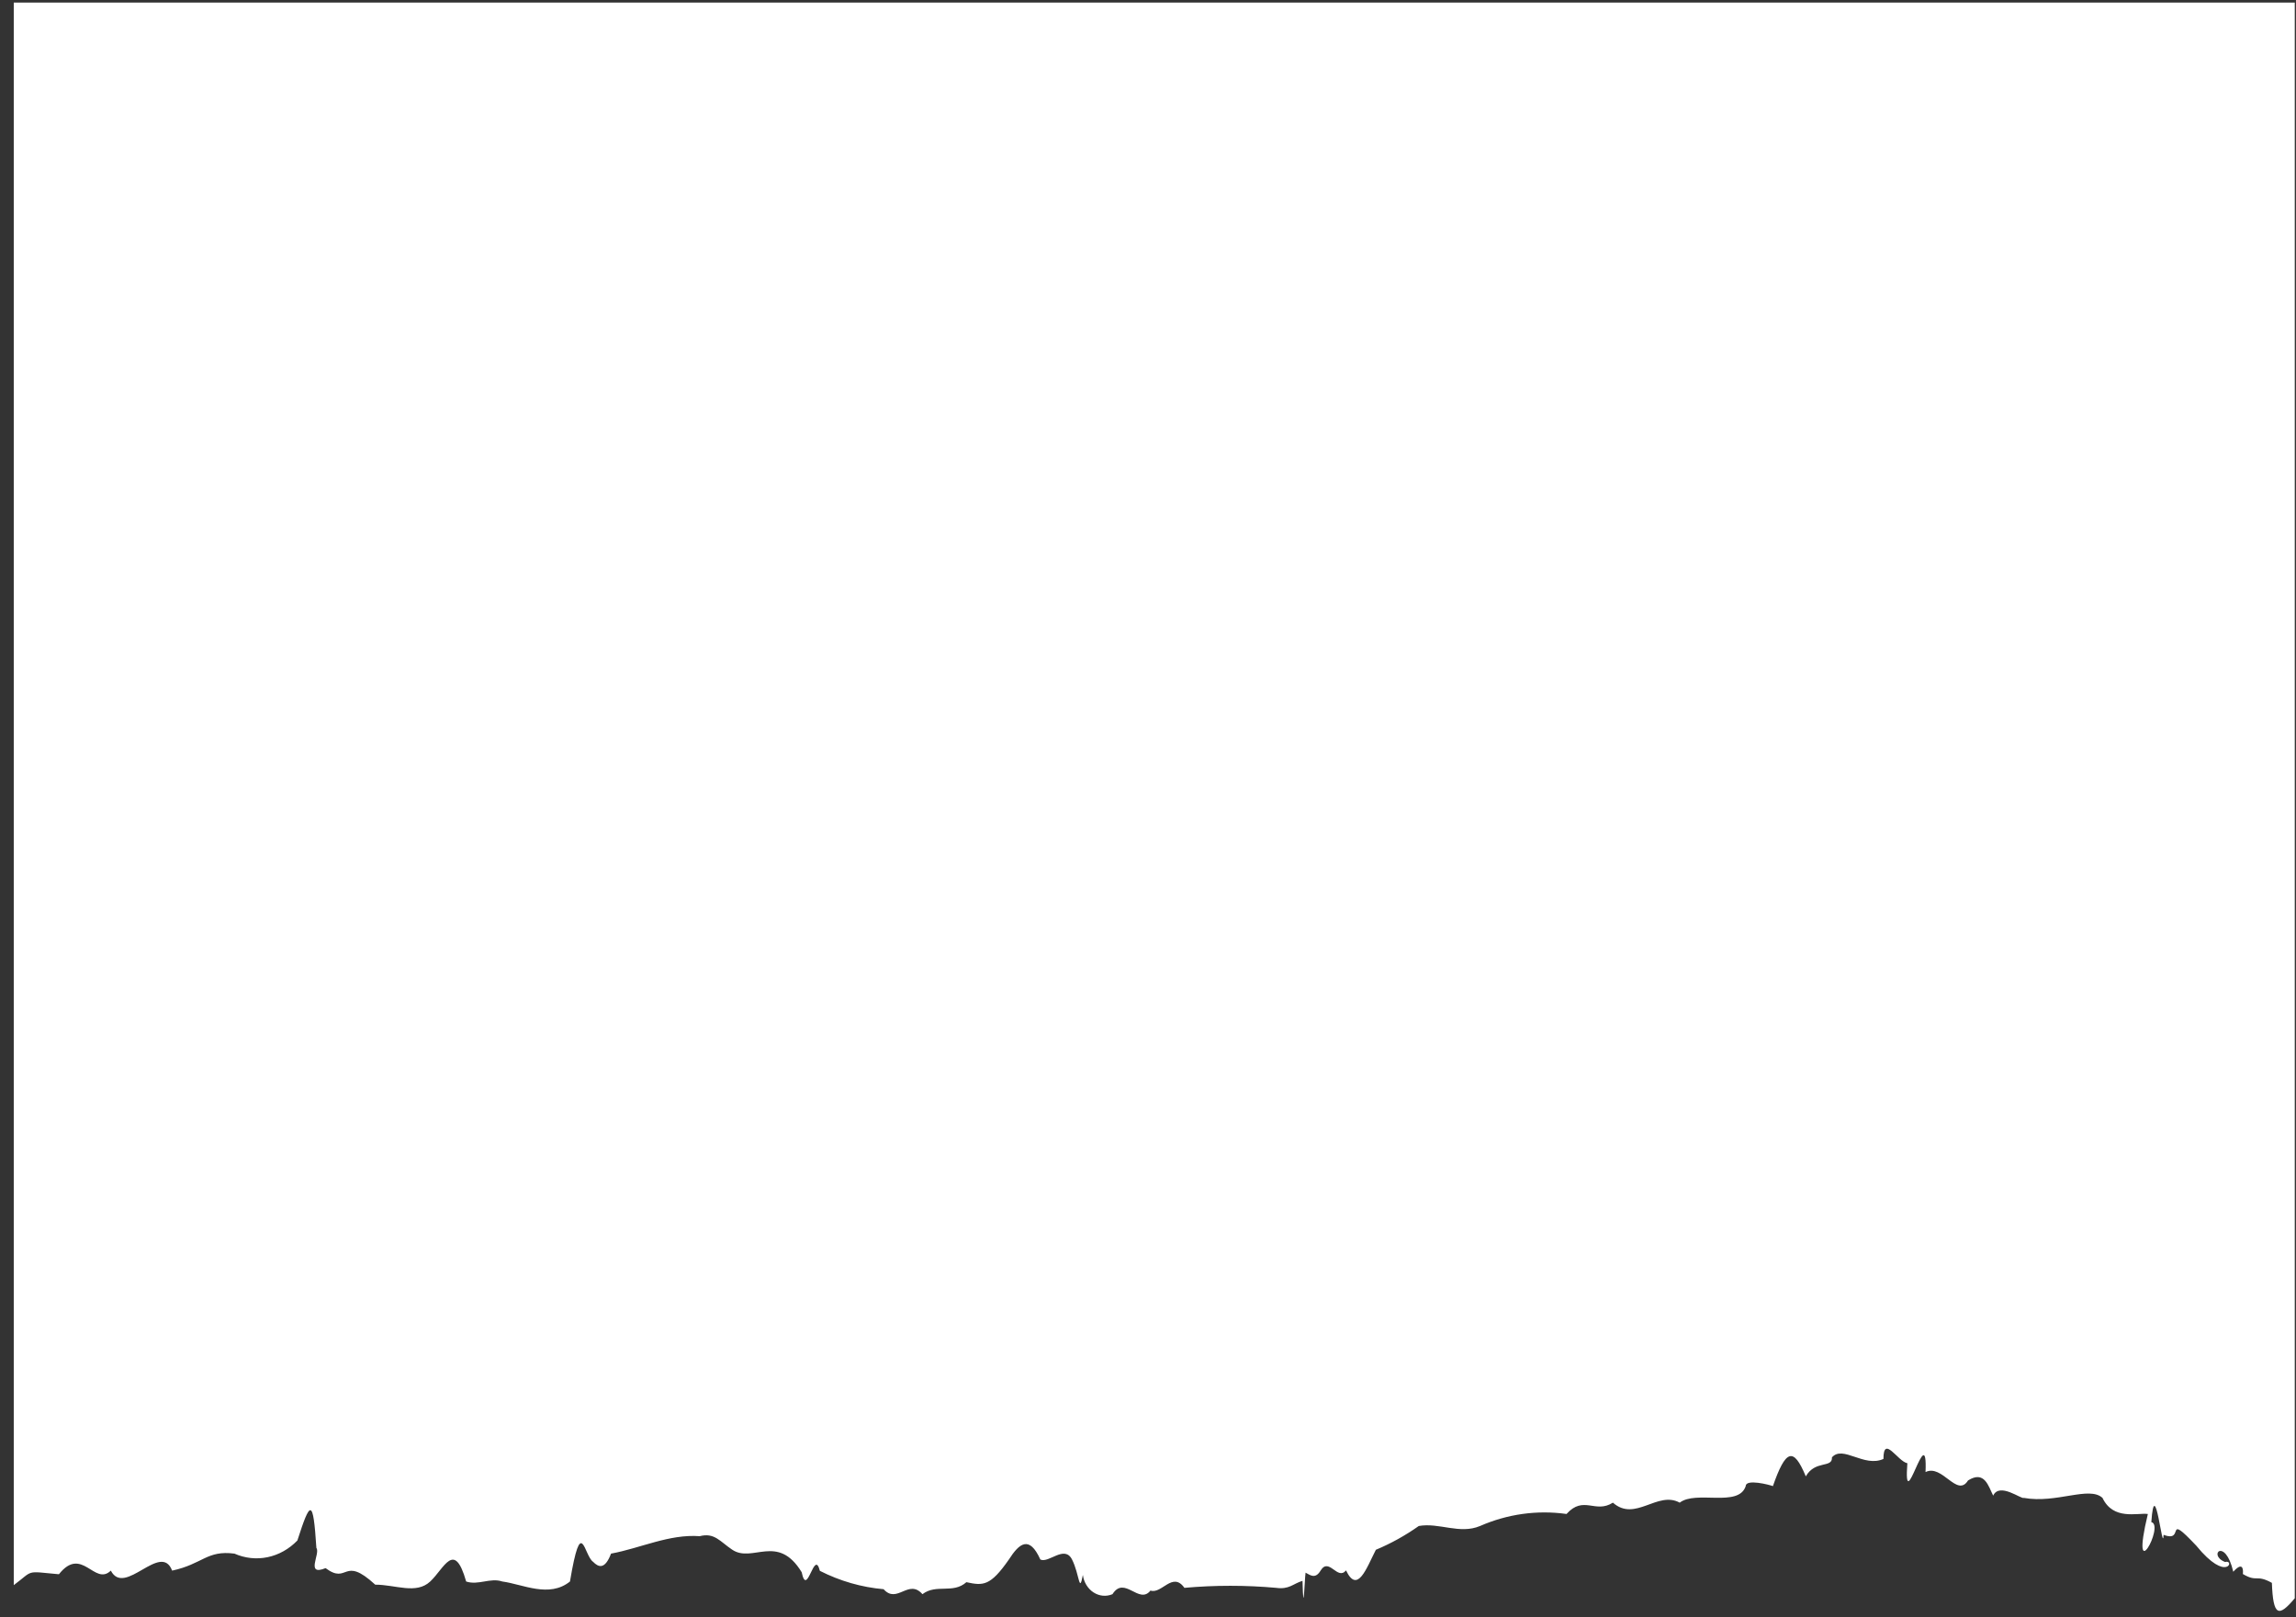 <svg width="159" height="112" viewBox="0 0 159 112" fill="none" xmlns="http://www.w3.org/2000/svg">
<rect x="0" y="0" width="159" height="112" fill="#333333" stroke="none"/>
<path d="M0.953 109.792C2.368 108.74 1.703 108.819 4.08 109.038C5.679 107.03 6.543 109.886 7.675 108.787C8.637 110.639 11.142 106.747 11.92 108.787C14.042 108.332 14.325 107.359 16.236 107.61C16.965 107.932 17.762 108.017 18.534 107.856C19.305 107.695 20.02 107.294 20.594 106.7C21.485 103.938 21.684 103.703 21.91 107.218C22.207 107.595 21.118 109.195 22.547 108.615C24.132 109.792 23.735 107.689 25.985 109.76C27.4 109.76 28.816 110.451 29.792 109.541C30.768 108.63 31.462 106.653 32.282 109.541C33.117 109.823 33.952 109.258 34.787 109.541C36.202 109.729 38.027 110.702 39.471 109.541C40.263 104.833 40.433 107.736 41.07 108.175C41.452 108.568 41.891 108.725 42.315 107.61C44.353 107.234 46.348 106.245 48.456 106.402C49.475 106.135 49.871 106.779 50.692 107.328C52.107 108.301 53.848 106.167 55.517 108.897C55.9 110.733 56.381 107.218 56.777 108.803C58.17 109.51 59.664 109.941 61.192 110.074C62.126 111.126 62.918 109.321 63.88 110.419C64.843 109.682 65.989 110.419 66.923 109.588C68.083 109.839 68.578 109.87 69.866 108.018C70.588 106.889 71.281 106.324 72.045 108.018C72.625 108.301 73.715 106.983 74.239 108.018C74.762 109.054 74.734 110.451 74.989 109.086C75.022 109.336 75.106 109.574 75.234 109.784C75.362 109.993 75.53 110.168 75.727 110.296C75.924 110.424 76.144 110.502 76.371 110.523C76.598 110.544 76.827 110.509 77.04 110.419C77.875 109.101 78.88 111.173 79.672 110.168C80.451 110.435 81.201 108.819 82.021 109.98C84.136 109.791 86.26 109.791 88.375 109.98C89.281 110.106 89.535 109.698 90.2 109.494C90.271 112.224 90.342 109.399 90.412 108.929C90.738 109.101 91.092 109.399 91.46 108.772C92.04 107.846 92.62 109.494 93.214 108.772C94.007 110.435 94.629 108.615 95.28 107.344C96.32 106.91 97.316 106.358 98.252 105.696C99.667 105.445 101.082 106.292 102.497 105.696C104.397 104.865 106.456 104.579 108.483 104.864C109.671 103.546 110.464 104.864 111.695 104.08C113.237 105.445 114.78 103.232 116.322 104.08C117.454 103.201 120.397 104.44 120.893 102.934C120.893 102.416 122.534 102.84 122.775 102.934C123.652 100.423 124.19 100.172 125.053 102.259C125.704 101.114 126.907 101.71 126.864 100.941C127.628 100.078 129.086 101.663 130.43 101.051C130.43 99.356 131.421 101.223 132.086 101.349C131.789 105.335 133.501 98.116 133.345 101.961C134.505 101.38 135.524 103.766 136.288 102.542C137.435 101.82 137.703 102.95 138.029 103.593C138.468 102.651 139.982 103.86 140.152 103.75C142.416 104.158 144.68 102.903 145.599 103.75C146.349 105.319 147.991 104.77 148.741 104.864C147.467 110.168 149.93 105.617 148.981 105.429C149.222 101.961 149.774 107.767 149.83 106.308C151.373 106.889 149.83 104.66 152.095 107.061C154.245 109.698 154.783 107.971 154.09 108.191C152.859 107.705 154.09 106.433 154.656 108.866C155.278 108.175 155.363 108.63 155.321 109.023C156.326 109.619 156.227 109.023 157.33 109.635C157.415 111.957 157.797 112.036 158.915 110.702V0.177H0.953V109.792Z" fill="white"/>
</svg>
